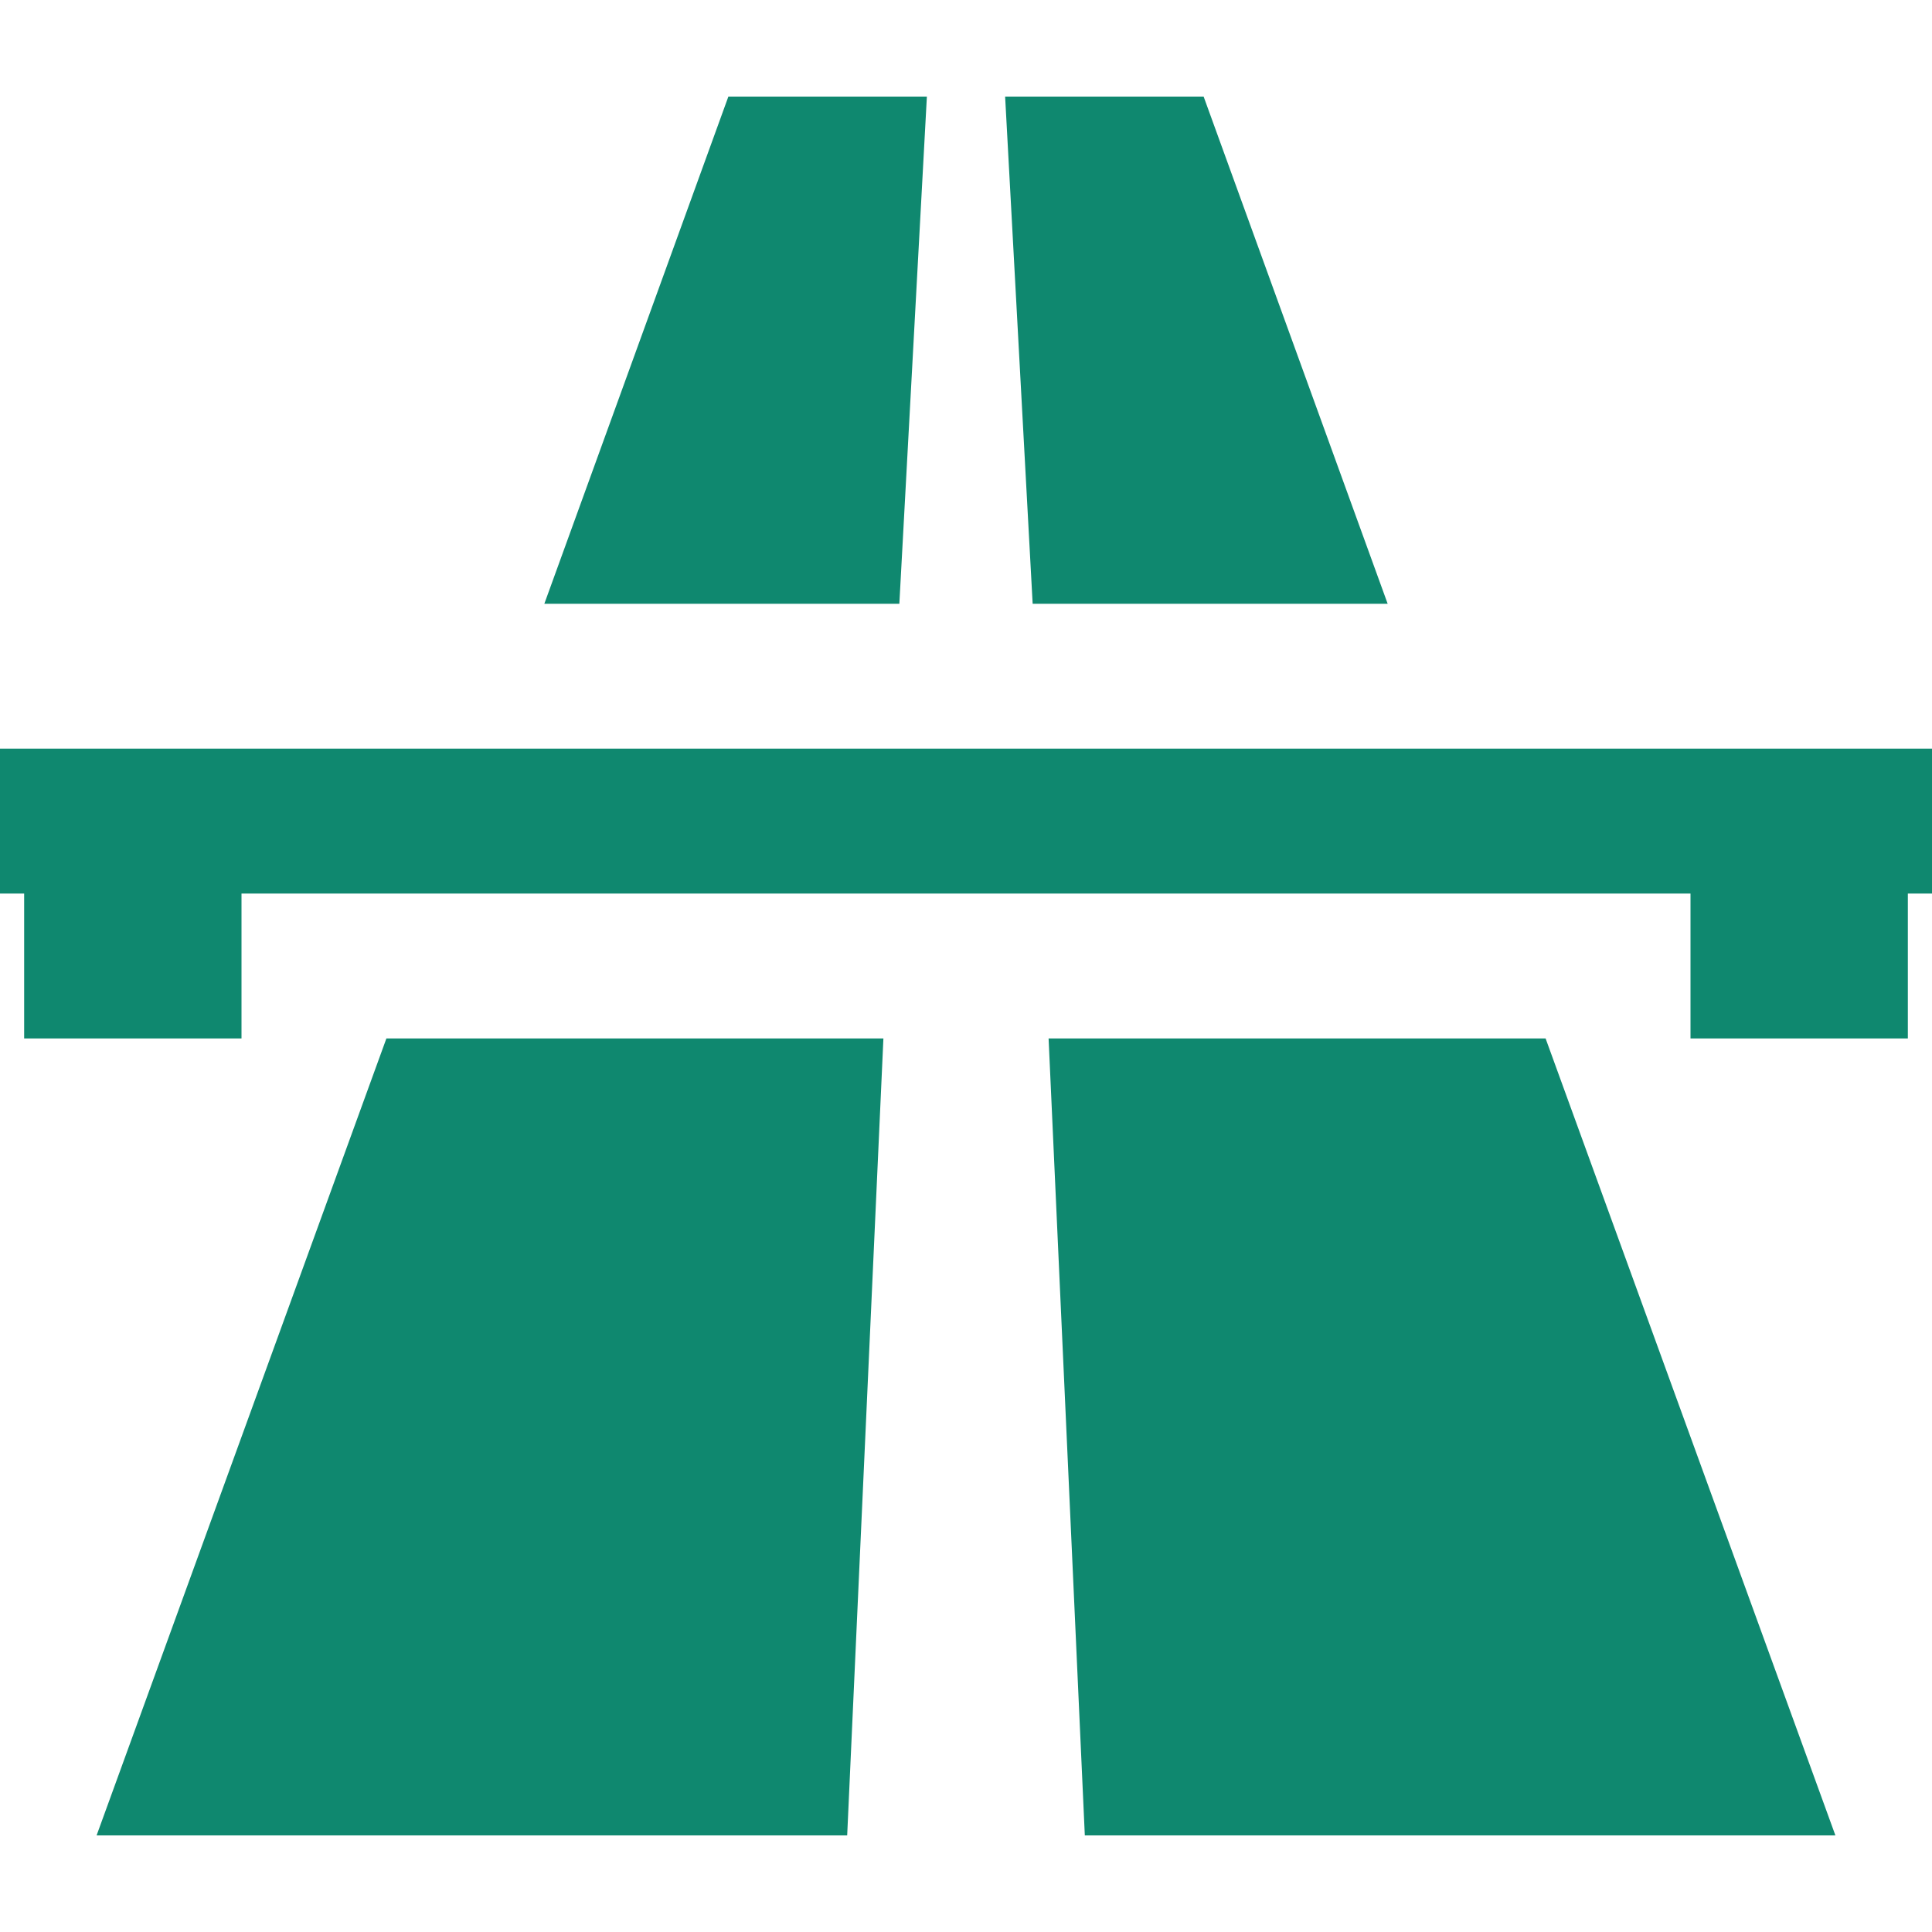 <svg width="40" height="40" viewBox="0 0 40 40" fill="none" xmlns="http://www.w3.org/2000/svg">
<g clip-path="url(#clip0)">
<path d="M19.19 2H15.08L11.27 12.5H18.62L19.19 2ZM20.81 2L21.38 12.5H28.73L24.92 2H20.81ZM42.5 15.5H-2.5C-4 15.5 -4 15.5 -4 17C-4 18.5 -4 18.5 -2.5 18.5H0.5V21.5H5V18.5H35V21.5H39.5V18.5H42.5C44 18.5 44 18.5 44 17C44 15.5 44 15.5 42.5 15.5ZM2 38H17.54L18.29 21.5H8L2 38ZM38 38L32 21.5H21.71L22.46 38H38Z" fill="#0F886F"/>
</g>
<defs>
<clipPath id="clip0">
<rect width="40" height="40" fill="white"/>
</clipPath>
</defs>
</svg>
